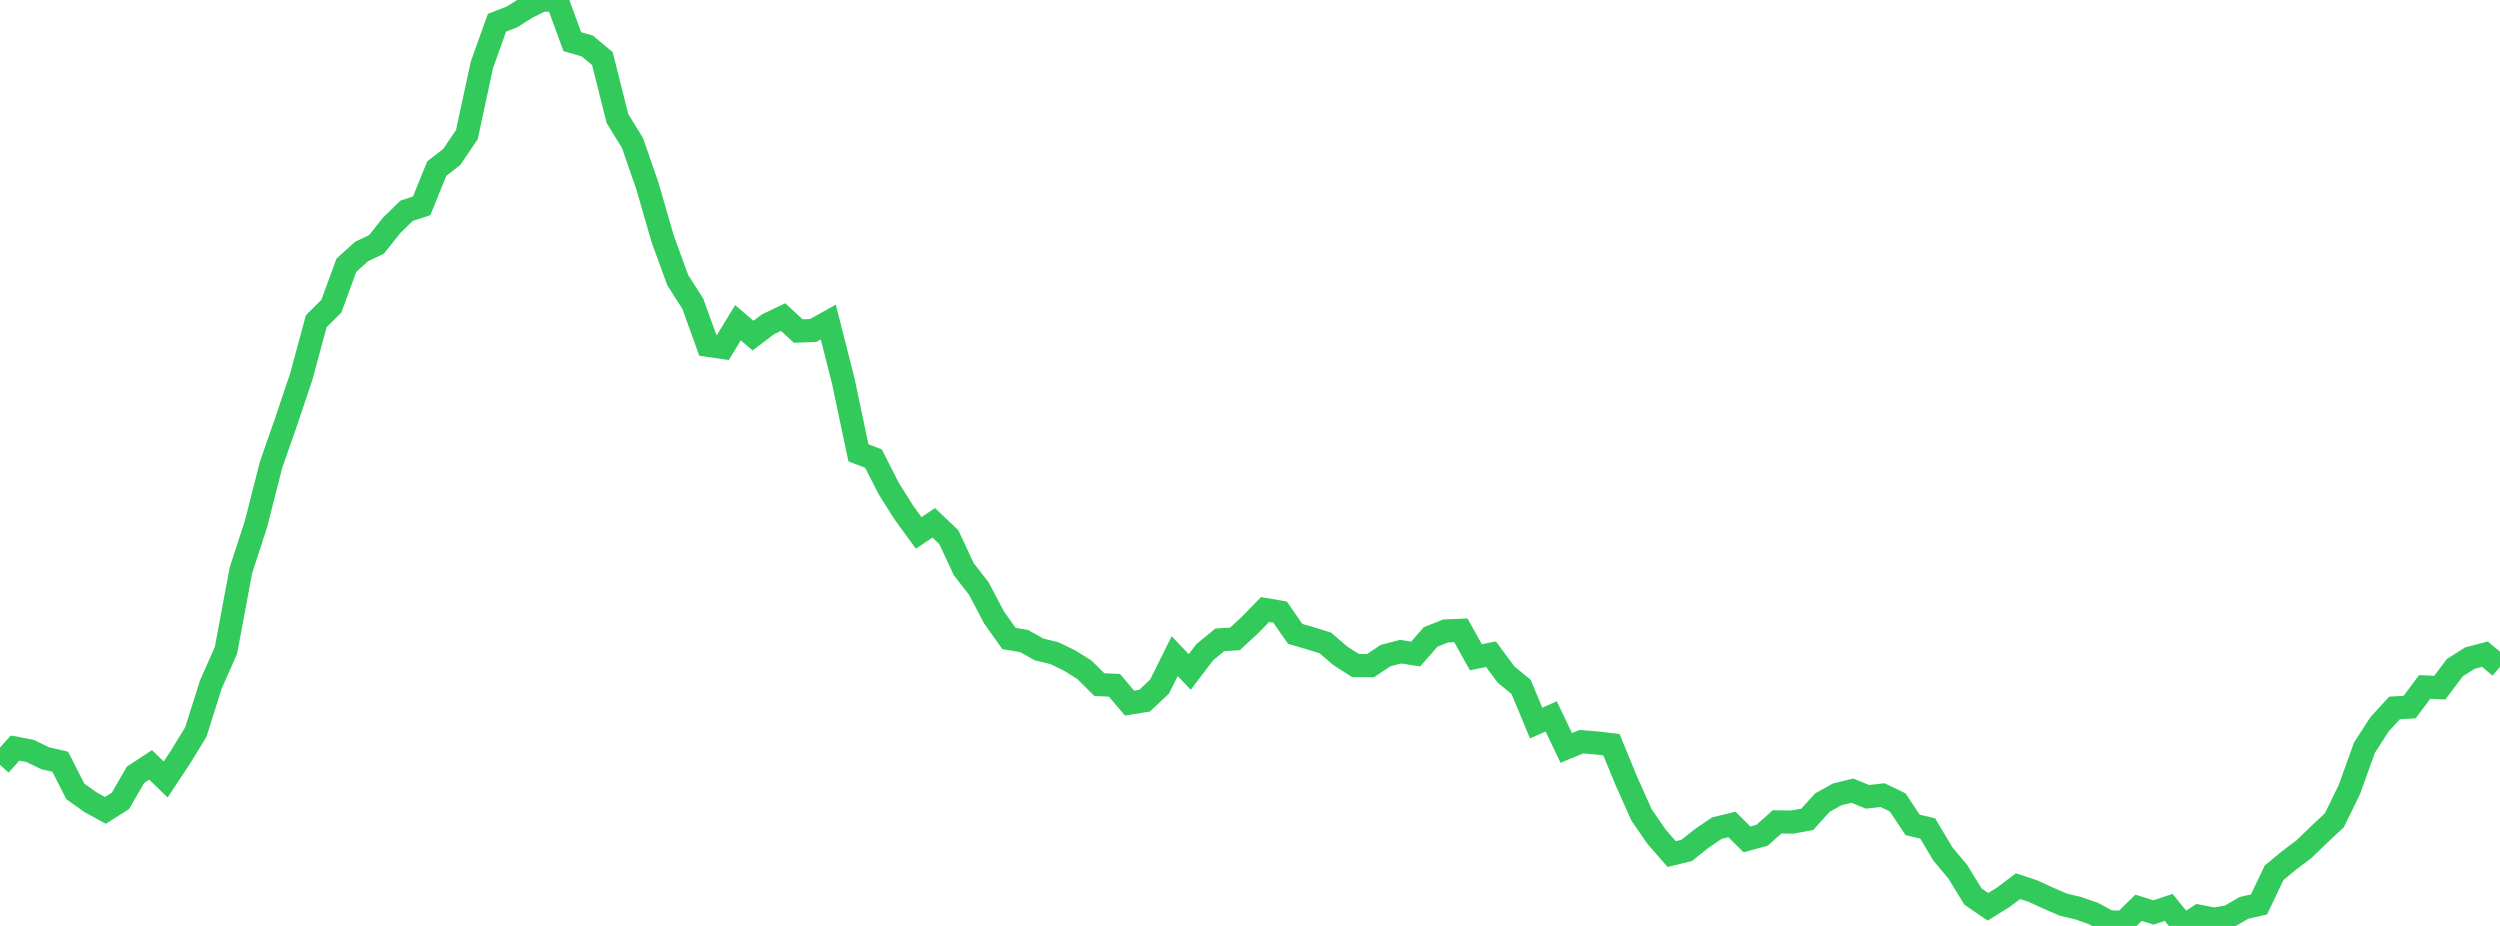 <?xml version="1.0" standalone="no"?>
<!DOCTYPE svg PUBLIC "-//W3C//DTD SVG 1.1//EN" "http://www.w3.org/Graphics/SVG/1.1/DTD/svg11.dtd">

<svg width="135" height="50" viewBox="0 0 135 50" preserveAspectRatio="none" 
  xmlns="http://www.w3.org/2000/svg"
  xmlns:xlink="http://www.w3.org/1999/xlink">


<polyline points="0.0, 41.303 0.813, 40.396 1.627, 40.551 2.44, 40.945 3.253, 41.135 4.066, 42.733 4.88, 43.315 5.693, 43.759 6.506, 43.244 7.319, 41.837 8.133, 41.304 8.946, 42.092 9.759, 40.863 10.572, 39.535 11.386, 36.961 12.199, 35.127 13.012, 30.787 13.825, 28.289 14.639, 25.093 15.452, 22.767 16.265, 20.348 17.078, 17.346 17.892, 16.536 18.705, 14.326 19.518, 13.583 20.331, 13.197 21.145, 12.173 21.958, 11.382 22.771, 11.114 23.584, 9.106 24.398, 8.471 25.211, 7.271 26.024, 3.497 26.837, 1.228 27.651, 0.912 28.464, 0.397 29.277, 0.0 30.09, 0.026 30.904, 2.25 31.717, 2.485 32.53, 3.166 33.343, 6.401 34.157, 7.726 34.97, 10.076 35.783, 12.892 36.596, 15.125 37.41, 16.397 38.223, 18.646 39.036, 18.765 39.849, 17.428 40.663, 18.123 41.476, 17.51 42.289, 17.122 43.102, 17.876 43.916, 17.844 44.729, 17.392 45.542, 20.597 46.355, 24.452 47.169, 24.765 47.982, 26.365 48.795, 27.659 49.608, 28.777 50.422, 28.232 51.235, 29.005 52.048, 30.744 52.861, 31.789 53.675, 33.339 54.488, 34.48 55.301, 34.615 56.114, 35.073 56.928, 35.267 57.741, 35.657 58.554, 36.165 59.367, 36.97 60.181, 37.006 60.994, 37.967 61.807, 37.837 62.62, 37.072 63.434, 35.433 64.247, 36.285 65.06, 35.214 65.873, 34.55 66.687, 34.501 67.5, 33.75 68.313, 32.913 69.127, 33.055 69.94, 34.23 70.753, 34.465 71.566, 34.717 72.38, 35.416 73.193, 35.937 74.006, 35.946 74.819, 35.402 75.633, 35.19 76.446, 35.318 77.259, 34.391 78.072, 34.071 78.886, 34.038 79.699, 35.492 80.512, 35.327 81.325, 36.423 82.139, 37.091 82.952, 39.045 83.765, 38.685 84.578, 40.387 85.392, 40.053 86.205, 40.118 87.018, 40.213 87.831, 42.191 88.645, 44.008 89.458, 45.189 90.271, 46.119 91.084, 45.92 91.898, 45.271 92.711, 44.72 93.524, 44.521 94.337, 45.326 95.151, 45.103 95.964, 44.382 96.777, 44.393 97.59, 44.246 98.404, 43.344 99.217, 42.892 100.03, 42.696 100.843, 43.029 101.657, 42.936 102.47, 43.326 103.283, 44.546 104.096, 44.736 104.91, 46.105 105.723, 47.078 106.536, 48.408 107.349, 48.968 108.163, 48.463 108.976, 47.853 109.789, 48.123 110.602, 48.497 111.416, 48.849 112.229, 49.043 113.042, 49.328 113.855, 49.773 114.669, 49.813 115.482, 49.019 116.295, 49.273 117.108, 49 117.922, 50.0 118.735, 49.473 119.548, 49.635 120.361, 49.496 121.175, 49.025 121.988, 48.839 122.801, 47.13 123.614, 46.458 124.428, 45.844 125.241, 45.055 126.054, 44.298 126.867, 42.632 127.681, 40.374 128.494, 39.114 129.307, 38.227 130.12, 38.182 130.934, 37.095 131.747, 37.134 132.56, 36.054 133.373, 35.538 134.187, 35.326 135.0, 36.006" fill="none" stroke="#32ca5b" stroke-width="1.25"/>

</svg>